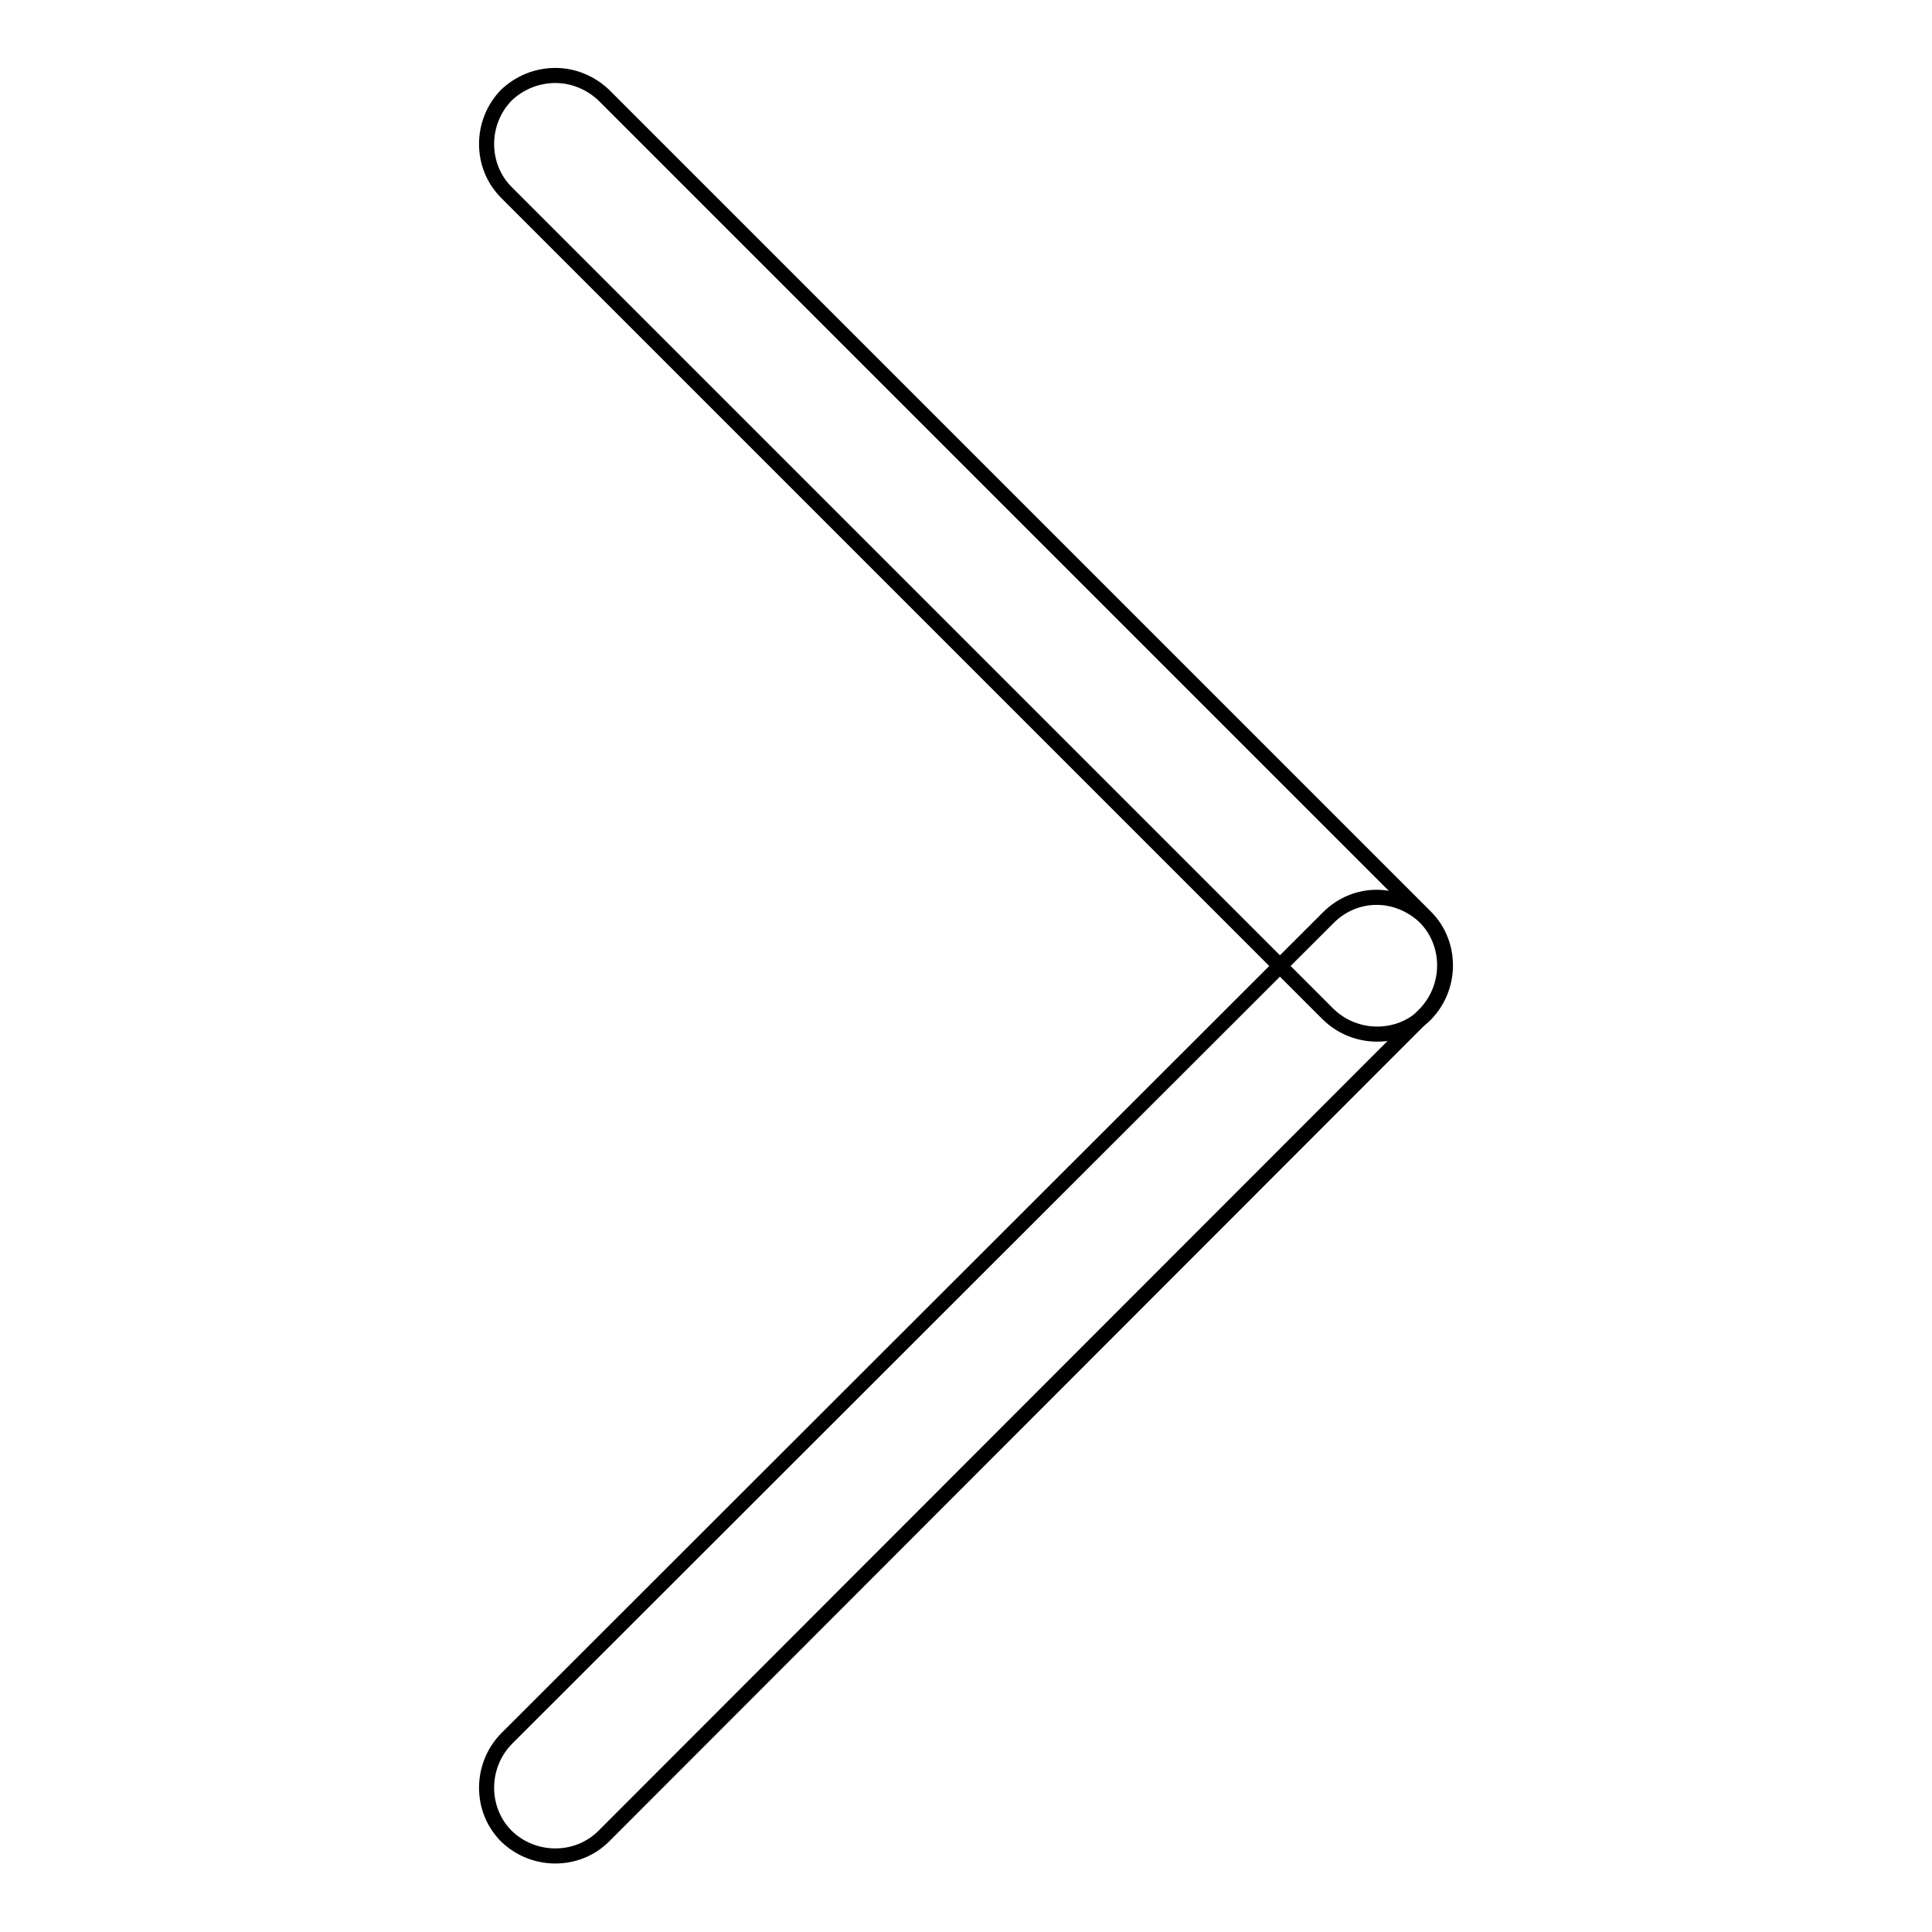<?xml version="1.0" encoding="utf-8"?>
<!-- Svg Vector Icons : http://www.onlinewebfonts.com/icon -->
<!DOCTYPE svg PUBLIC "-//W3C//DTD SVG 1.1//EN" "http://www.w3.org/Graphics/SVG/1.1/DTD/svg11.dtd">
<svg version="1.1" xmlns="http://www.w3.org/2000/svg" xmlns:xlink="http://www.w3.org/1999/xlink" x="0px" y="0px" viewBox="0 0 256 256" enable-background="new 0 0 256 256" xml:space="preserve">
<g><g><path stroke-width="2" fill-opacity="0" stroke="#000000"  d="M73.6,10c2.3,0,4.6,0.9,6.4,2.6l108.9,108.9c3.5,3.5,3.5,9.3,0,12.9c-3.5,3.5-9.3,3.5-12.9,0L67.1,25.5c-3.5-3.5-3.5-9.3,0-12.9C68.9,10.9,71.2,10,73.6,10z"/><path stroke-width="2" fill-opacity="0" stroke="#000000"  d="M182.4,118.9c2.3,0,4.6,0.9,6.4,2.6c3.5,3.5,3.5,9.3,0,12.9L80,243.3c-3.5,3.5-9.3,3.5-12.9,0c-3.5-3.5-3.5-9.3,0-12.9L176,121.6C177.8,119.8,180.1,118.9,182.4,118.9z"/></g></g>
</svg>